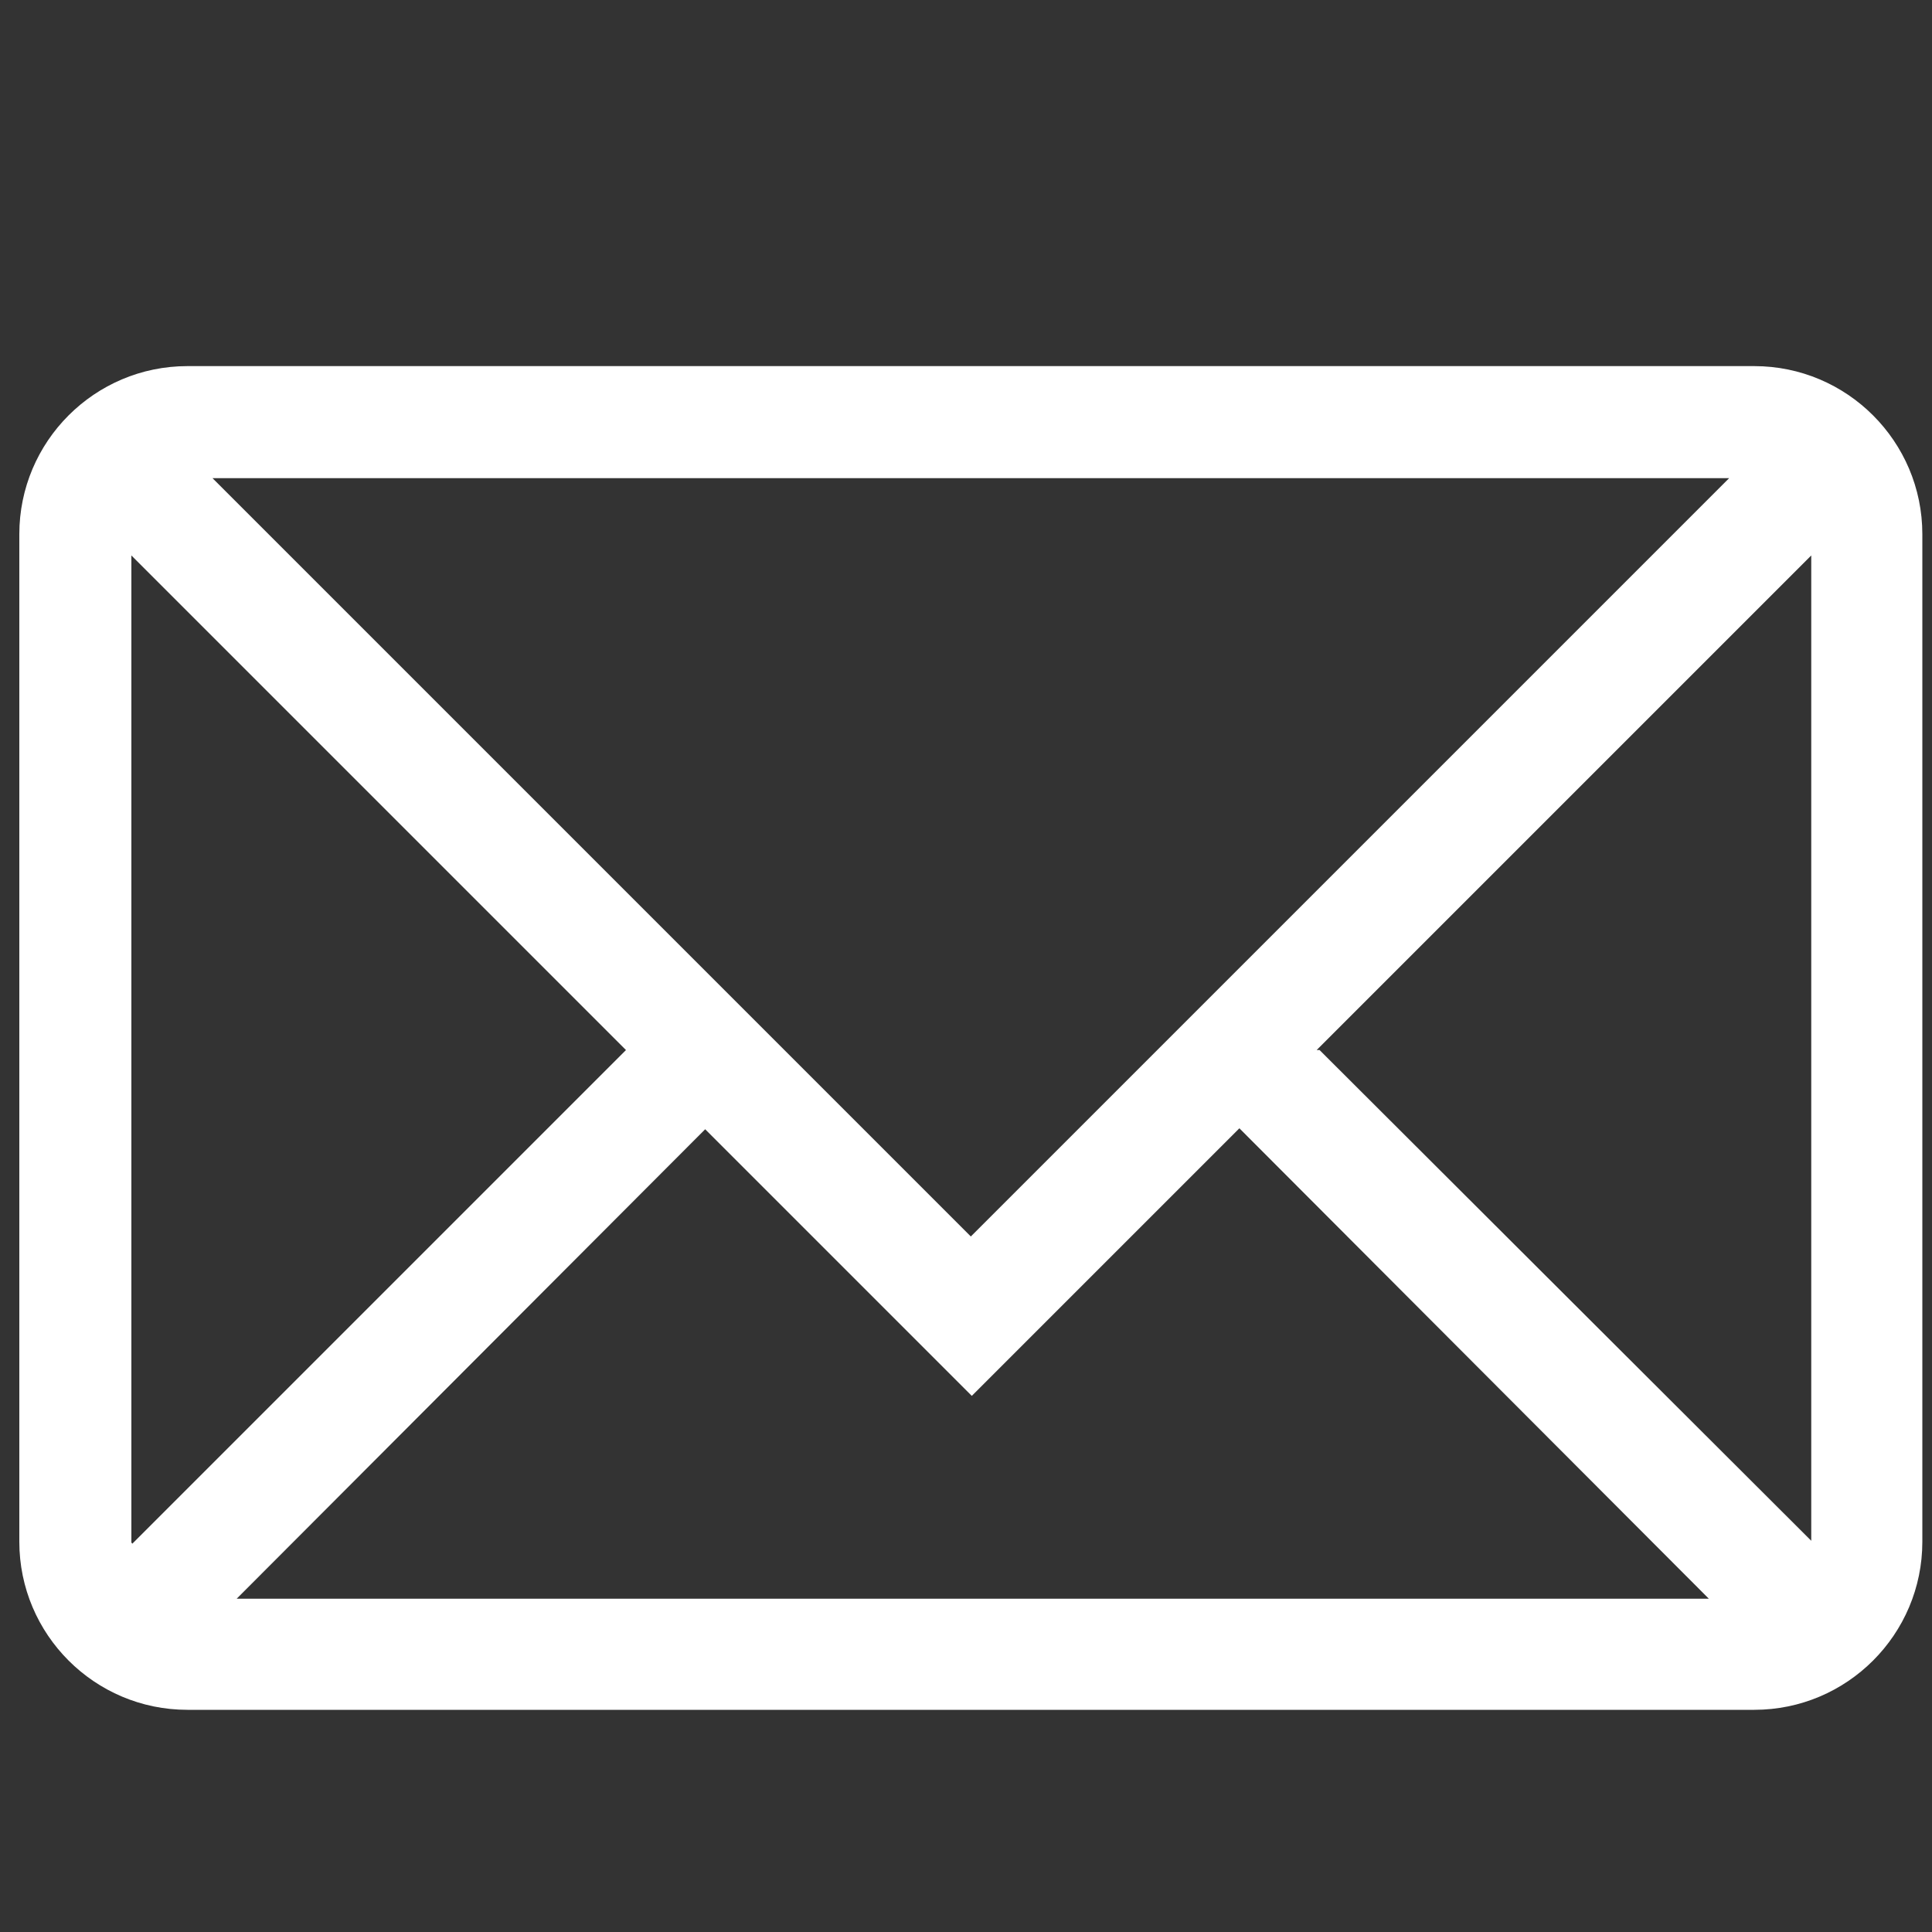 <?xml version="1.0" encoding="utf-8"?>
<!-- Generator: Adobe Illustrator 24.1.3, SVG Export Plug-In . SVG Version: 6.00 Build 0)  -->
<svg version="1.1" id="图层_1" xmlns="http://www.w3.org/2000/svg" xmlns:xlink="http://www.w3.org/1999/xlink" x="0px" y="0px"
	 viewBox="0 0 200 200" style="enable-background:new 0 0 200 200;" xml:space="preserve">
<rect x="0" y="0" width="200" height="200" fill="#333333" stroke="none"/>
<style type="text/css">
	.st0{fill:#FFFFFF;}
</style>
<path class="st0" d="M181.6,37.9H19.4C9.8,37.9,2,45.7,2,55.3v104.3c0,9.6,7.8,17.4,17.4,17.4h162.2c9.6,0,17.4-7.8,17.4-17.4
	l0-104.3C199,45.7,191.2,37.9,181.6,37.9L181.6,37.9z M13.6,159.6V57.5l51.2,51.2h0l-51.1,51.1C13.6,159.7,13.6,159.7,13.6,159.6
	L13.6,159.6z M22,49.5h157L100.5,128L22,49.5L22,49.5z M73,116.9l27.6,27.6l27.7-27.7l48.6,48.7H24.5L73,116.9L73,116.9z
	 M136.6,108.7h-0.3l51.2-51.2v102L136.6,108.7L136.6,108.7z"/>
</svg>
